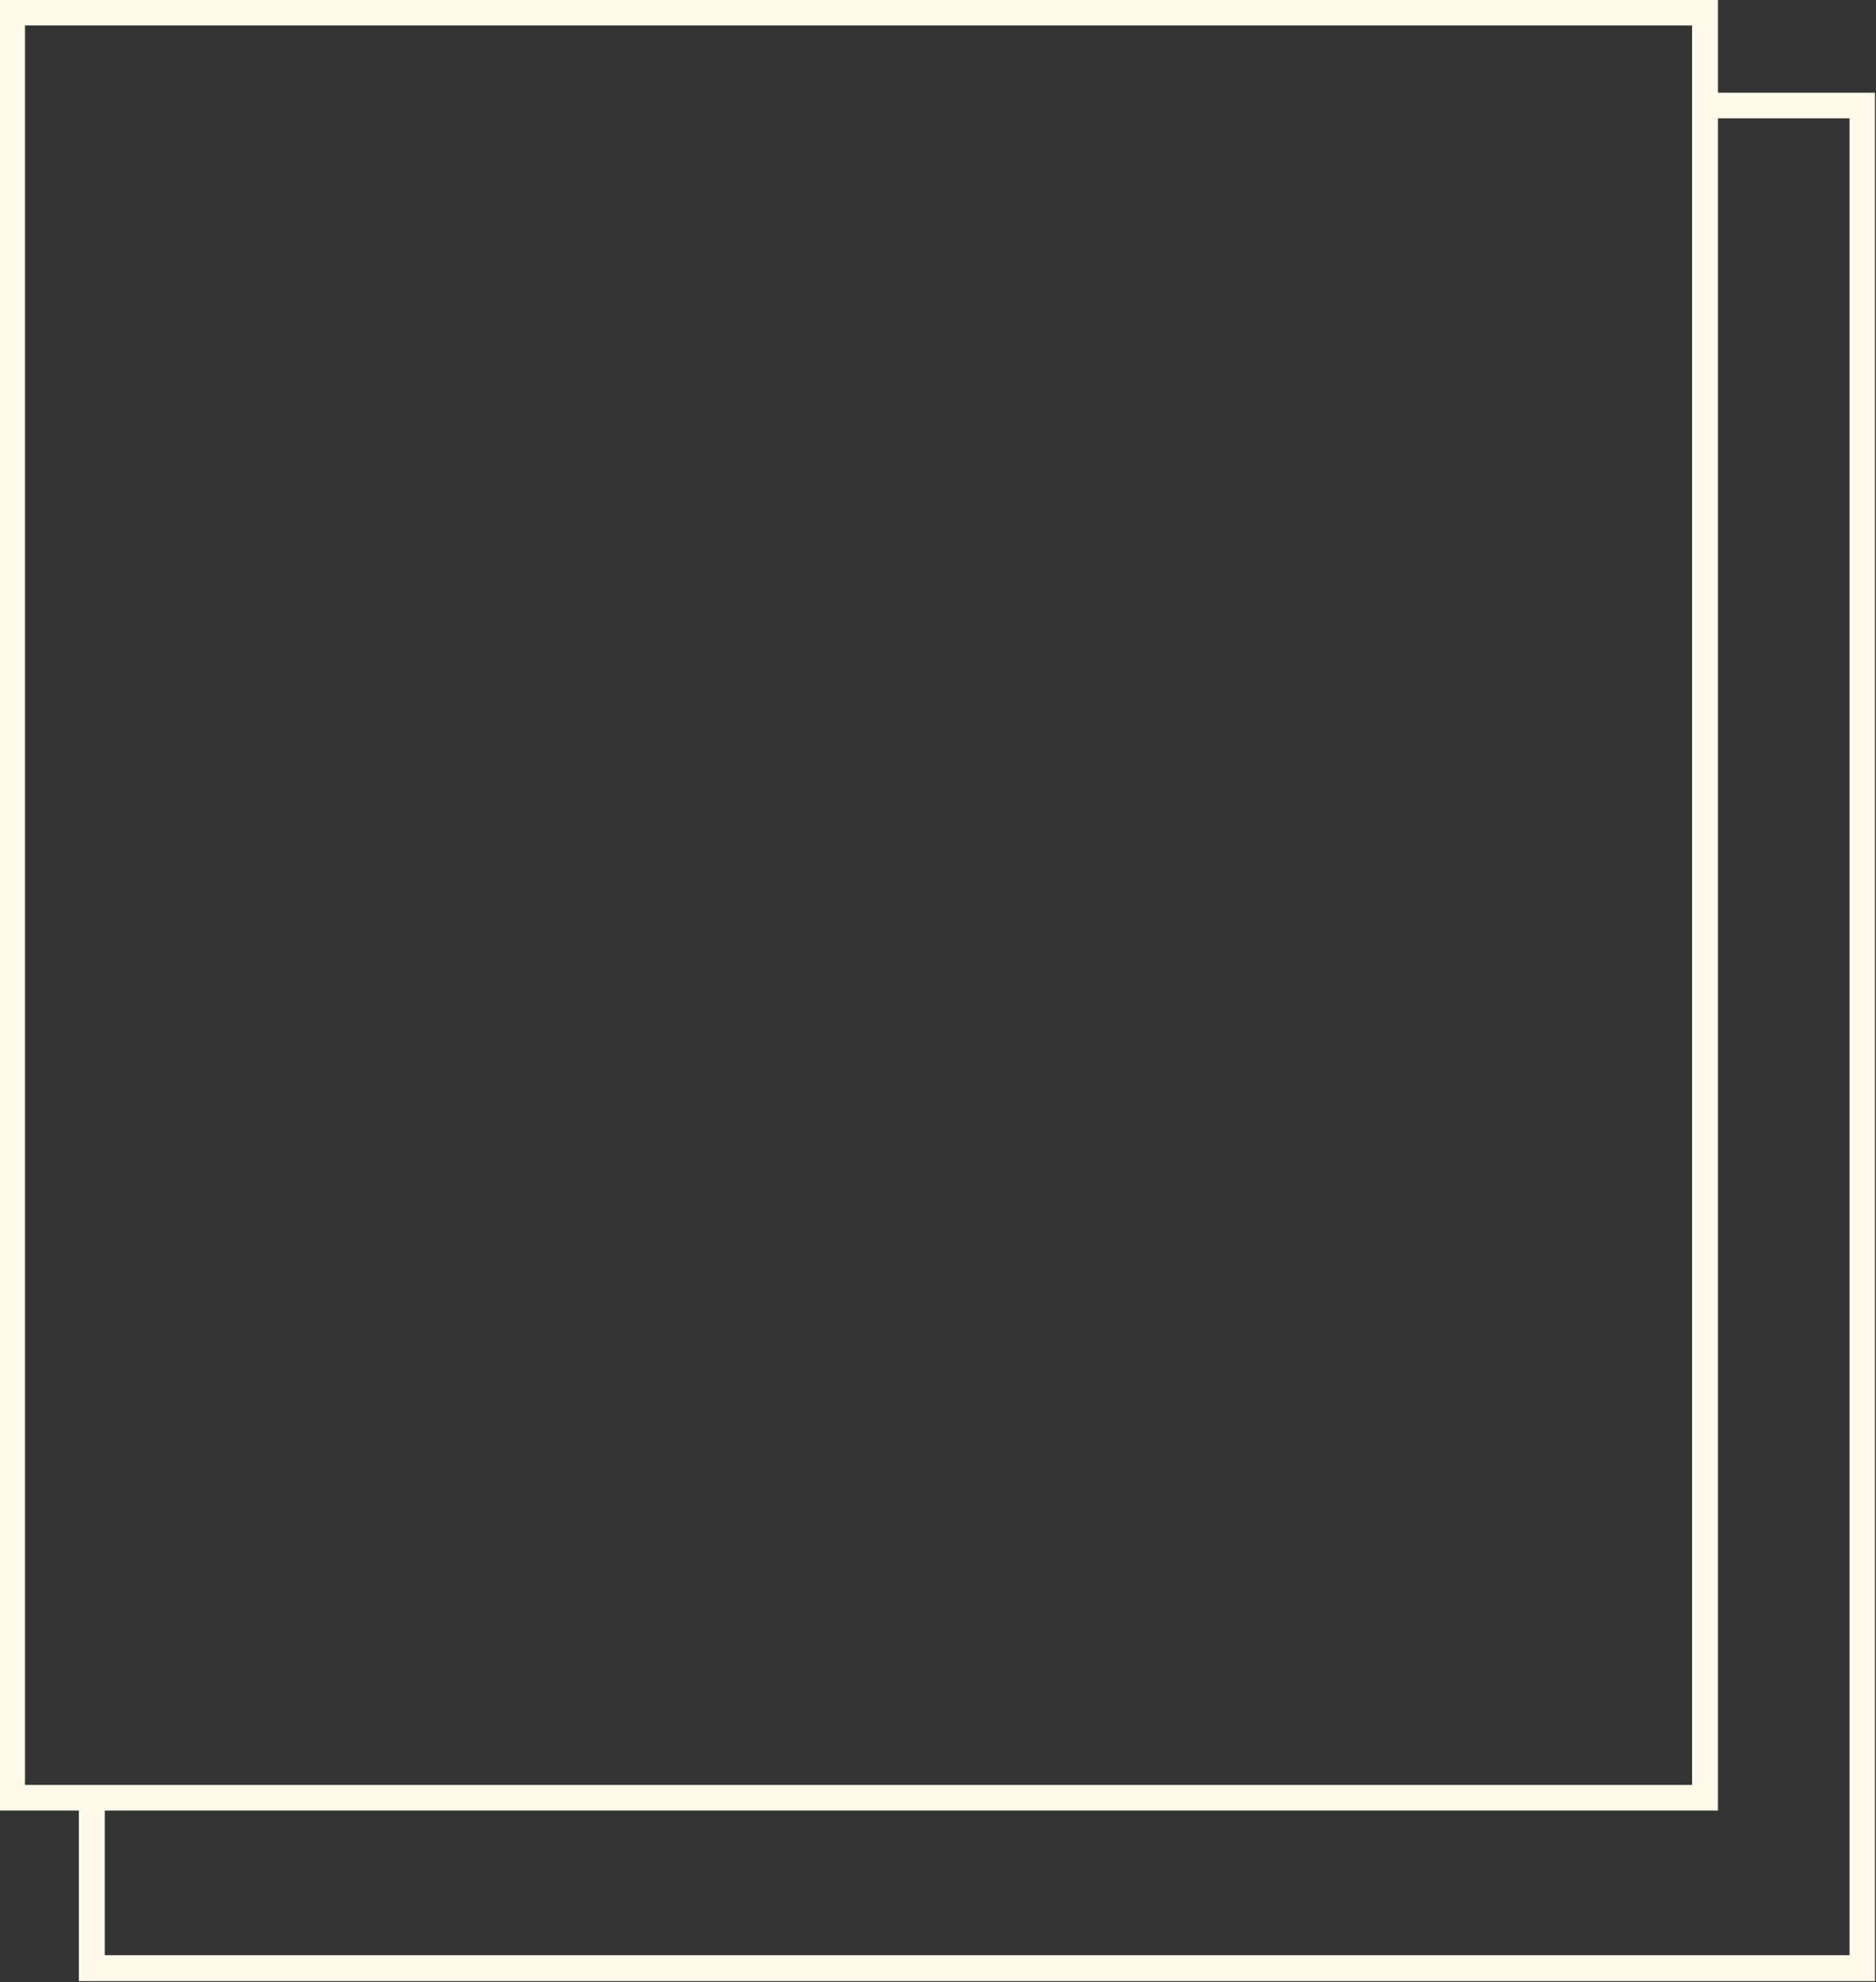 <?xml version="1.0" encoding="UTF-8" standalone="no"?><svg xmlns="http://www.w3.org/2000/svg" xmlns:xlink="http://www.w3.org/1999/xlink" fill="#000000" height="134.7" preserveAspectRatio="xMidYMid meet" version="1" viewBox="64.3 60.7 127.5 134.7" width="127.5" zoomAndPan="magnify"><rect x="64.3" y="60.7" width="127.5" height="134.7" fill="#333333" stroke="none"/><g id="change1_1"><path d="M181.06,67V60.67H64.27V183.74h5.39v11.59H191.73V67ZM66,182V62.43H179.3V182H66ZM190,193.57H71.42v-9.83H181.06v-115H190Z" fill="#fffaeb"/></g></svg>